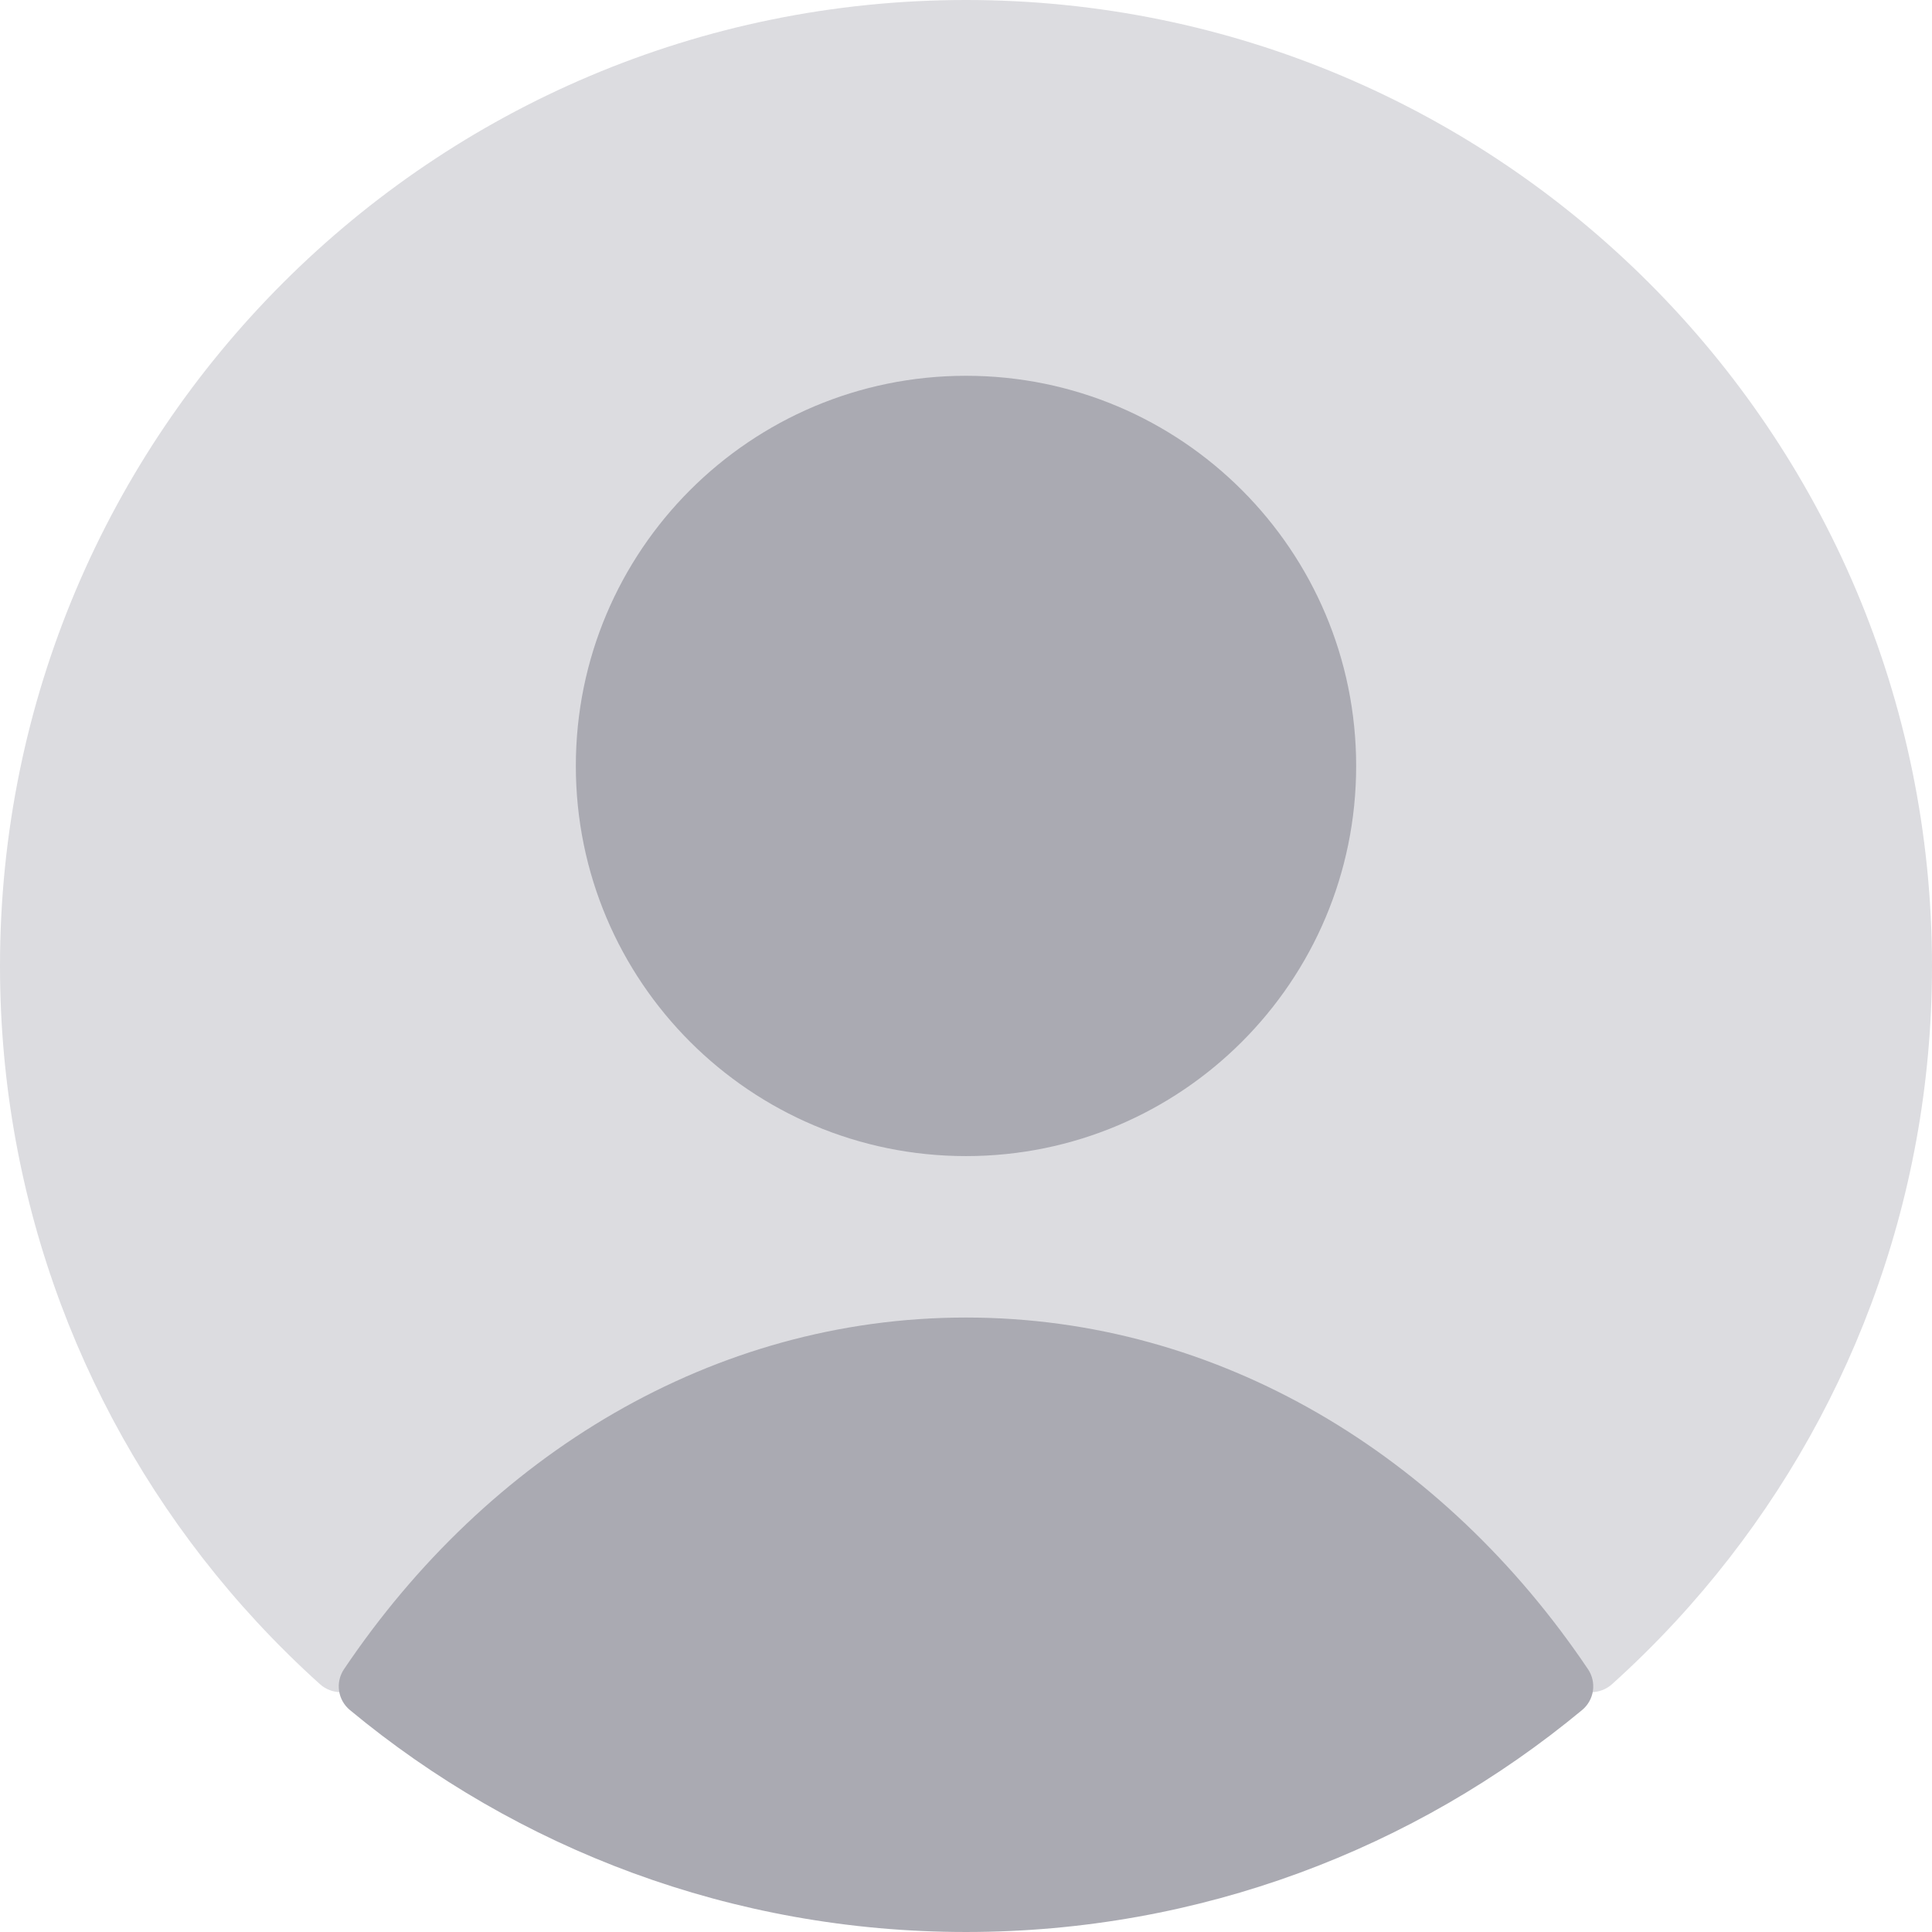 <svg width="300" height="300" viewBox="0 0 300 300" fill="none" xmlns="http://www.w3.org/2000/svg">
<path d="M52.972 262.767C51.758 262.767 50.583 262.328 49.68 261.515C46.271 258.445 43.003 255.222 39.886 251.857C38.402 250.253 36.951 248.617 35.537 246.948C13.369 220.804 0 186.963 0 150C0 67.158 67.158 0 150 0C232.842 0 300 67.158 300 150C300 186.964 286.631 220.804 264.462 246.948C263.048 248.617 261.598 250.253 260.113 251.857C256.997 255.222 253.728 258.445 250.32 261.515C249.417 262.328 248.242 262.767 247.028 262.767H52.972Z" fill="#DCDCE0"/>
<path d="M246.584 259.192C247.956 261.23 247.559 263.967 245.667 265.535C219.701 287.059 186.36 299.999 150 299.999C113.64 299.999 80.299 287.06 54.333 265.535C52.441 263.967 52.044 261.23 53.416 259.192C75.77 225.968 110.719 204.586 150 204.586C189.281 204.586 224.23 225.969 246.584 259.192Z" fill="#AAAAB2"/>
<path d="M150 179.518C183.459 179.518 210.583 152.394 210.583 118.935C210.583 85.476 183.459 58.352 150 58.352C116.541 58.352 89.416 85.476 89.416 118.935C89.416 152.394 116.541 179.518 150 179.518Z" fill="#AAAAB2"/>
</svg>
